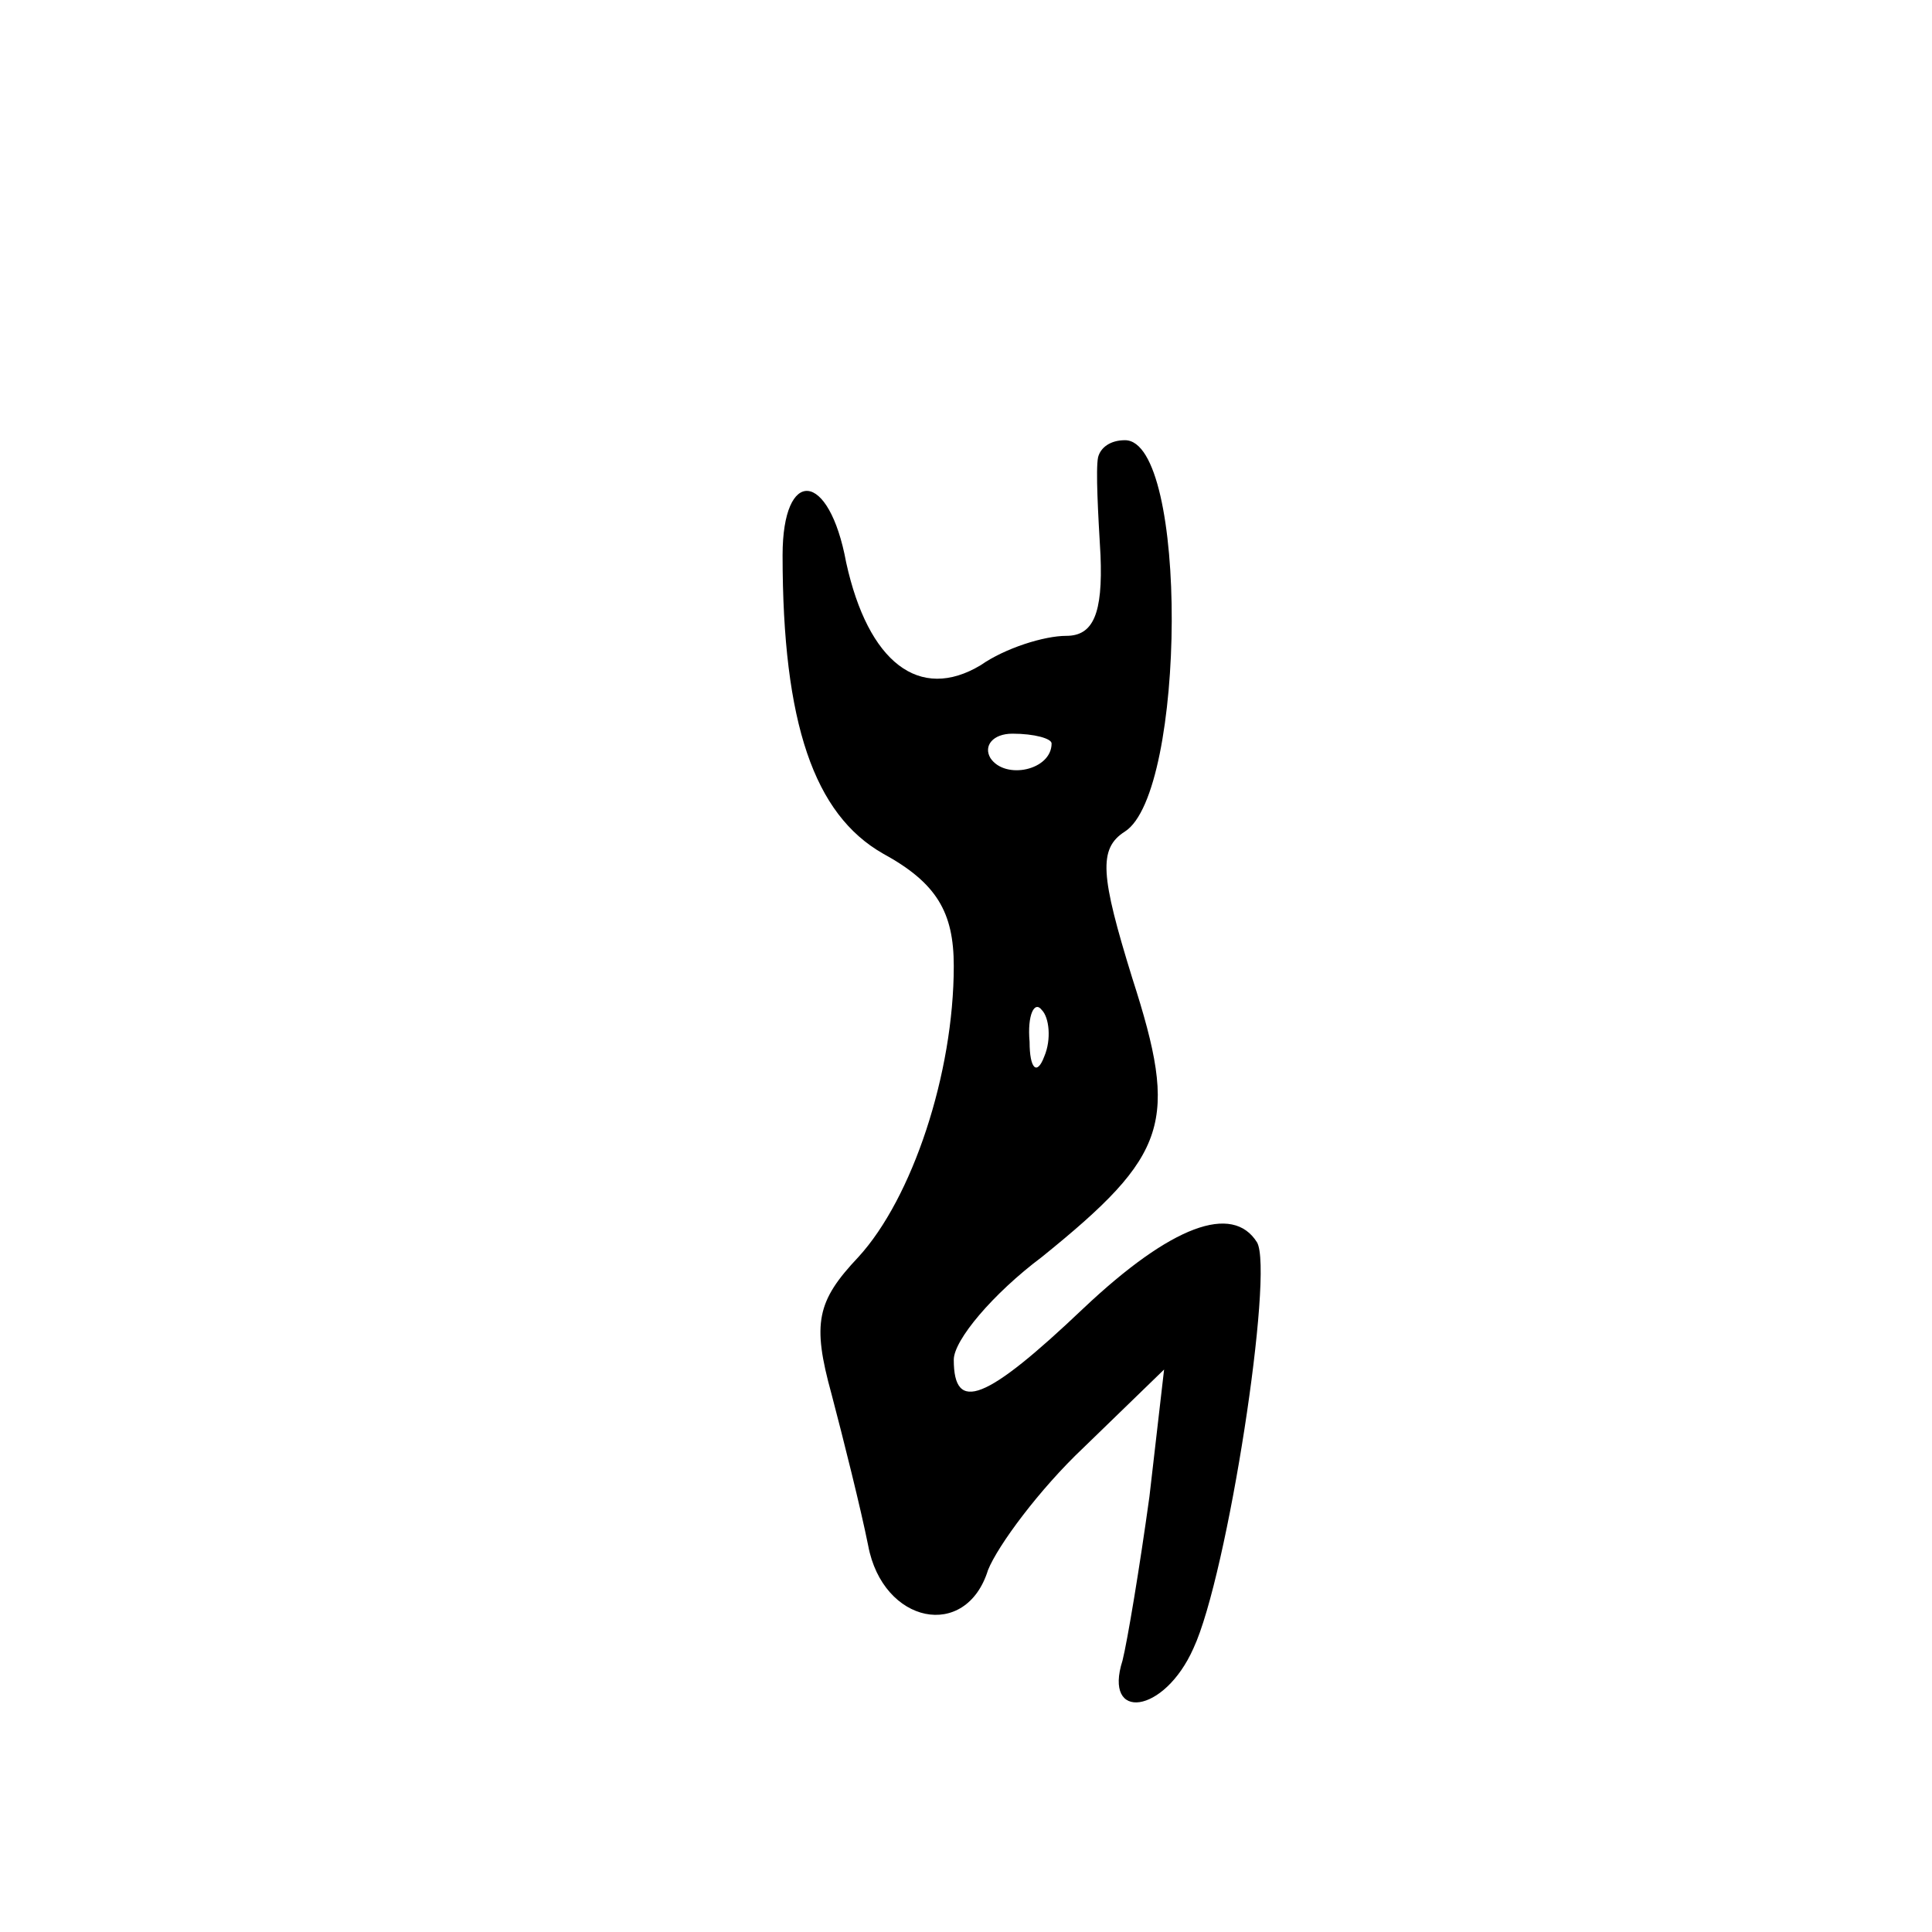 <?xml version="1.0" standalone="no"?>
<!DOCTYPE svg PUBLIC "-//W3C//DTD SVG 20010904//EN"
 "http://www.w3.org/TR/2001/REC-SVG-20010904/DTD/svg10.dtd">
<svg version="1.0" xmlns="http://www.w3.org/2000/svg"
 width="79pt" height="79pt" viewBox="0 0 79 79"
 preserveAspectRatio="xMidYMid meet">
<g transform="translate(0,79) scale(0.1,-0.1)"
fill="#000000" stroke="none">
<path d="M449 603 c-1 -5 0 -23 1 -40 1 -24 -3 -33 -14 -33 -9 0 -25 -5 -35
-12 -25 -15 -46 1 -55 42 -7 38 -26 39 -26 3 0 -69 13 -106 41 -122 22 -12 29
-24 29 -46 0 -44 -17 -95 -39 -119 -17 -18 -19 -27 -11 -56 5 -19 12 -47 15
-62 6 -32 40 -39 49 -10 4 10 21 33 39 50 l33 32 -6 -52 c-4 -29 -9 -59 -11
-67 -8 -25 17 -22 29 5 14 30 33 154 26 166 -10 16 -35 7 -71 -27 -40 -38 -53
-43 -53 -21 0 8 16 27 36 42 52 42 56 55 37 114 -13 42 -14 53 -3 60 25 16 26
160 0 160 -6 0 -10 -3 -11 -7z m-19 -117 c0 -11 -19 -15 -25 -6 -3 5 1 10 9
10 9 0 16 -2 16 -4z m-3 -128 c-3 -8 -6 -5 -6 6 -1 11 2 17 5 13 3 -3 4 -12 1
-19z"/>
</g>
</svg>
